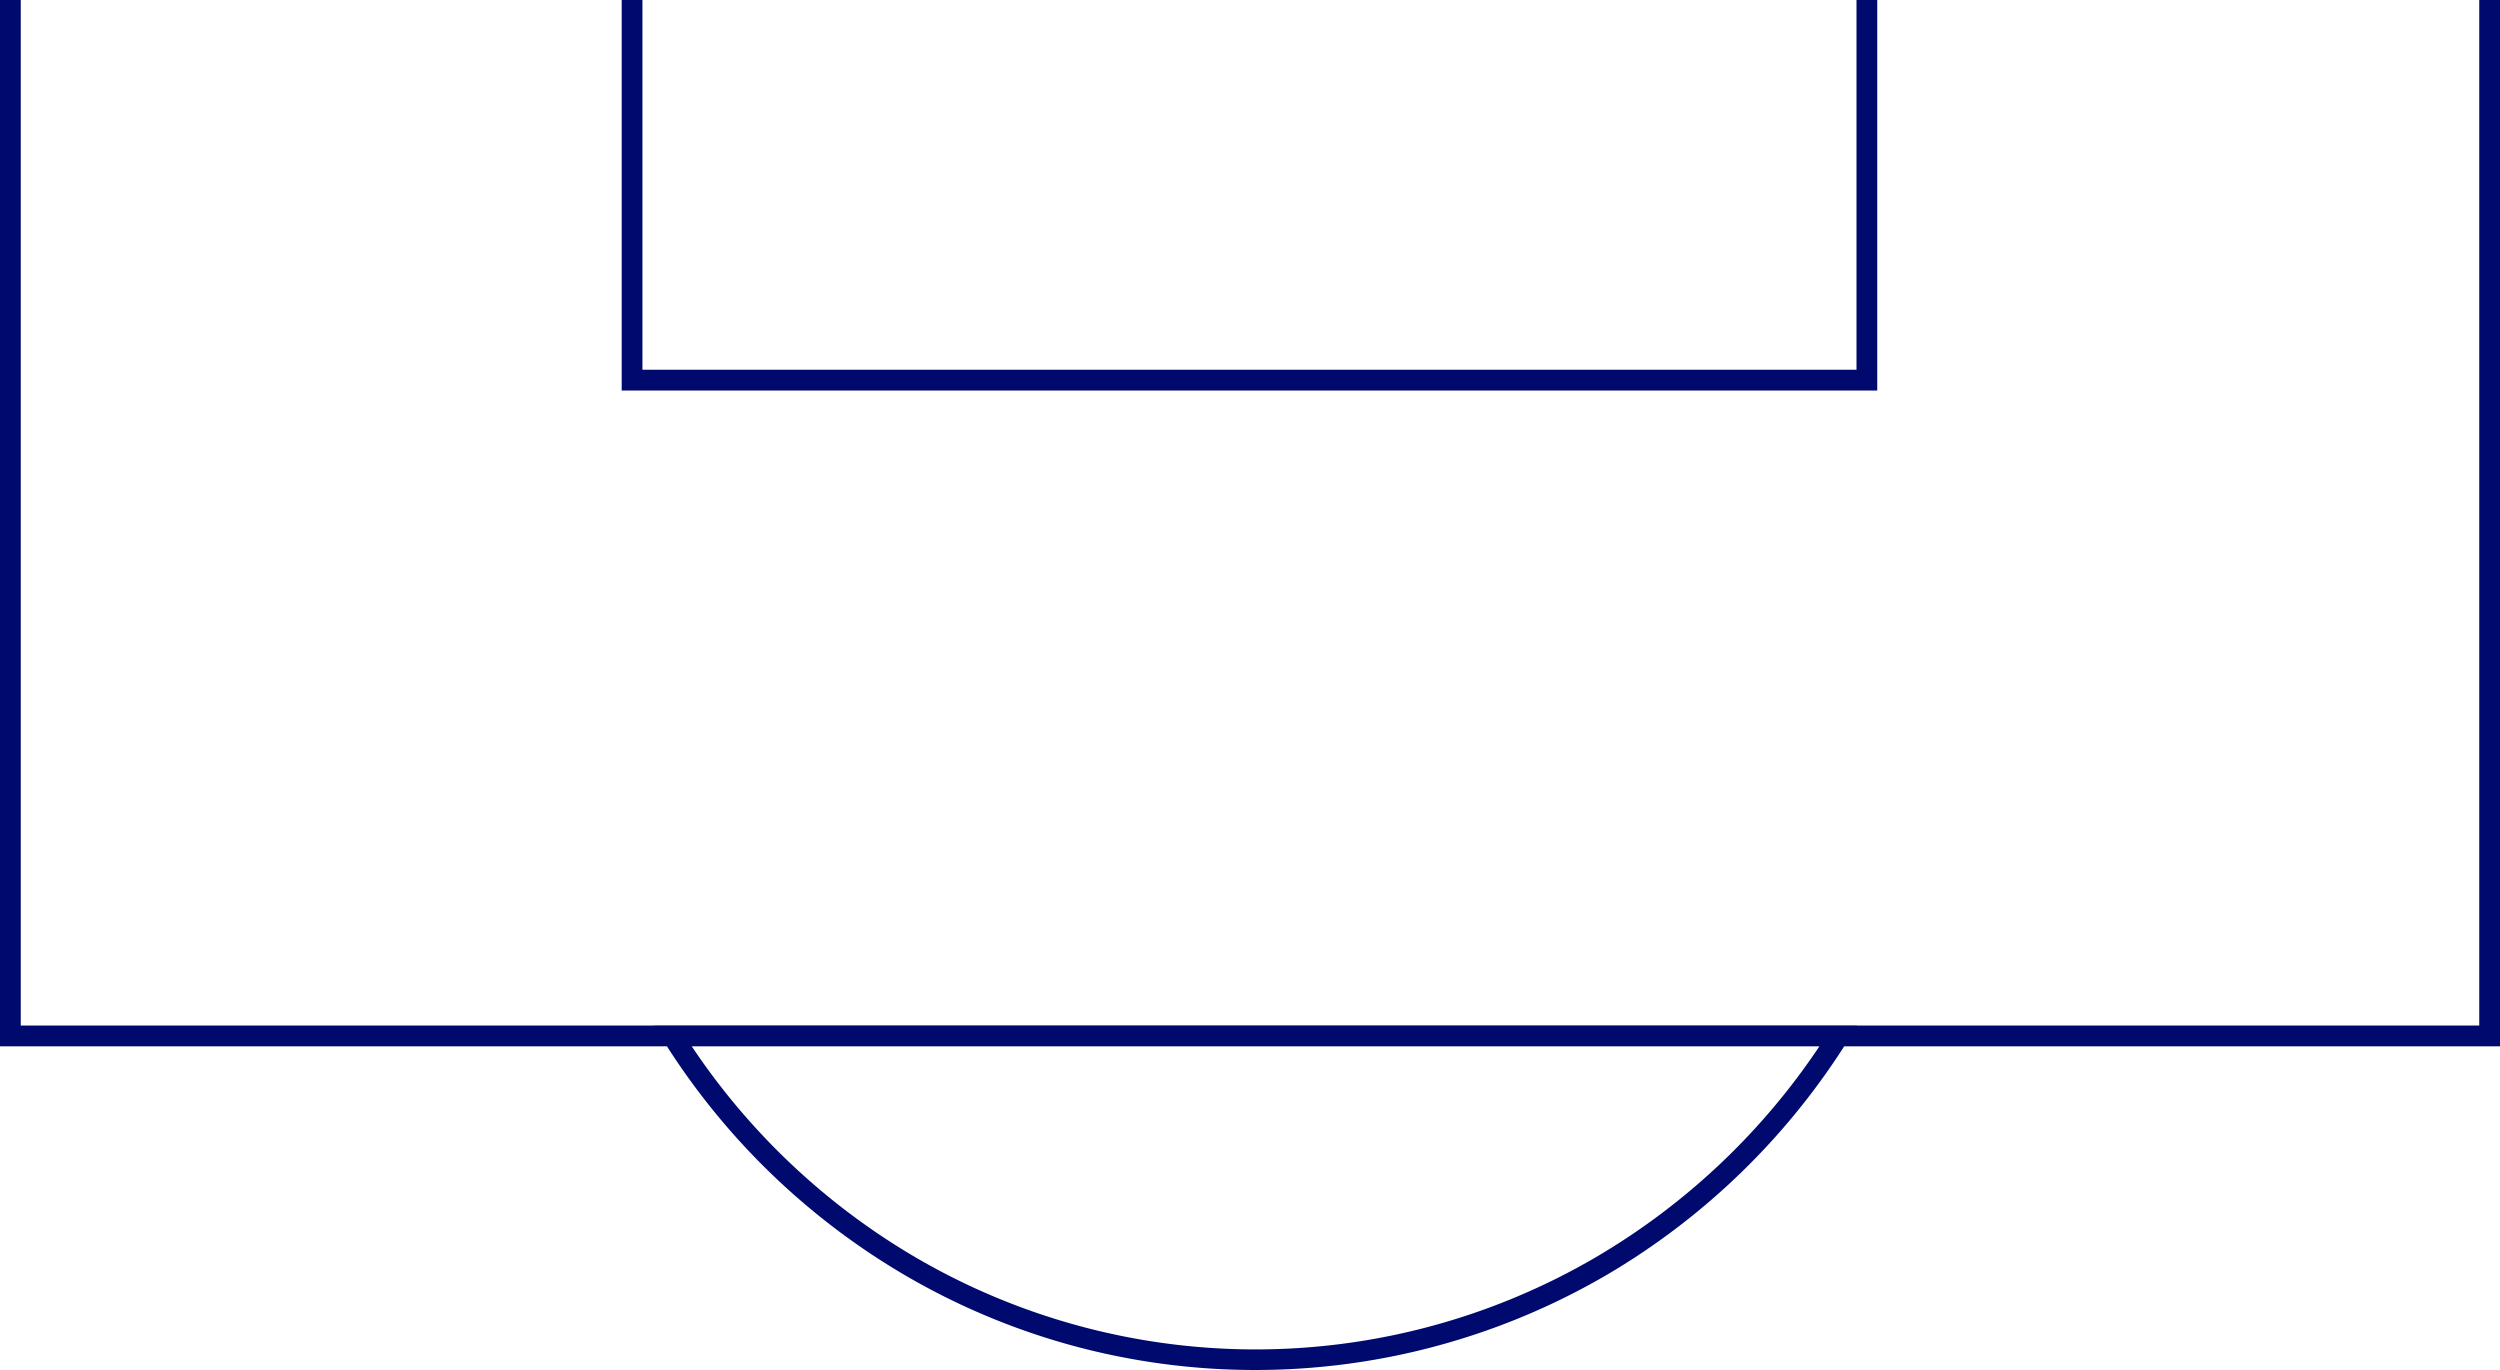 <svg xmlns="http://www.w3.org/2000/svg" width="1000" height="548" viewBox="0 0 1000 548">
  <path id="交差_1" data-name="交差 1" d="M428.364,543.072a277.329,277.329,0,0,1-66.458-28.032,282.851,282.851,0,0,1-95.129-91.512H0V5H8.3V415.223H261.662l-.027-.045,0-.006H742.825l-.03.051H991.7V5h8.3V423.528H737.679a282.818,282.818,0,0,1-95.128,91.512,278.8,278.8,0,0,1-214.187,28.032Zm-62.267-35.2a269.607,269.607,0,0,0,272.264,0,274.478,274.478,0,0,0,89.4-84.344H276.7A274.452,274.452,0,0,0,366.1,507.871ZM261.633,415.172Zm.007-8.3,0,8.3ZM248.672,161.2V5h8.3V152.9H742.6V5h8.3V161.2Z" transform="translate(0 -5)" fill="#000a6e"/>
</svg>
